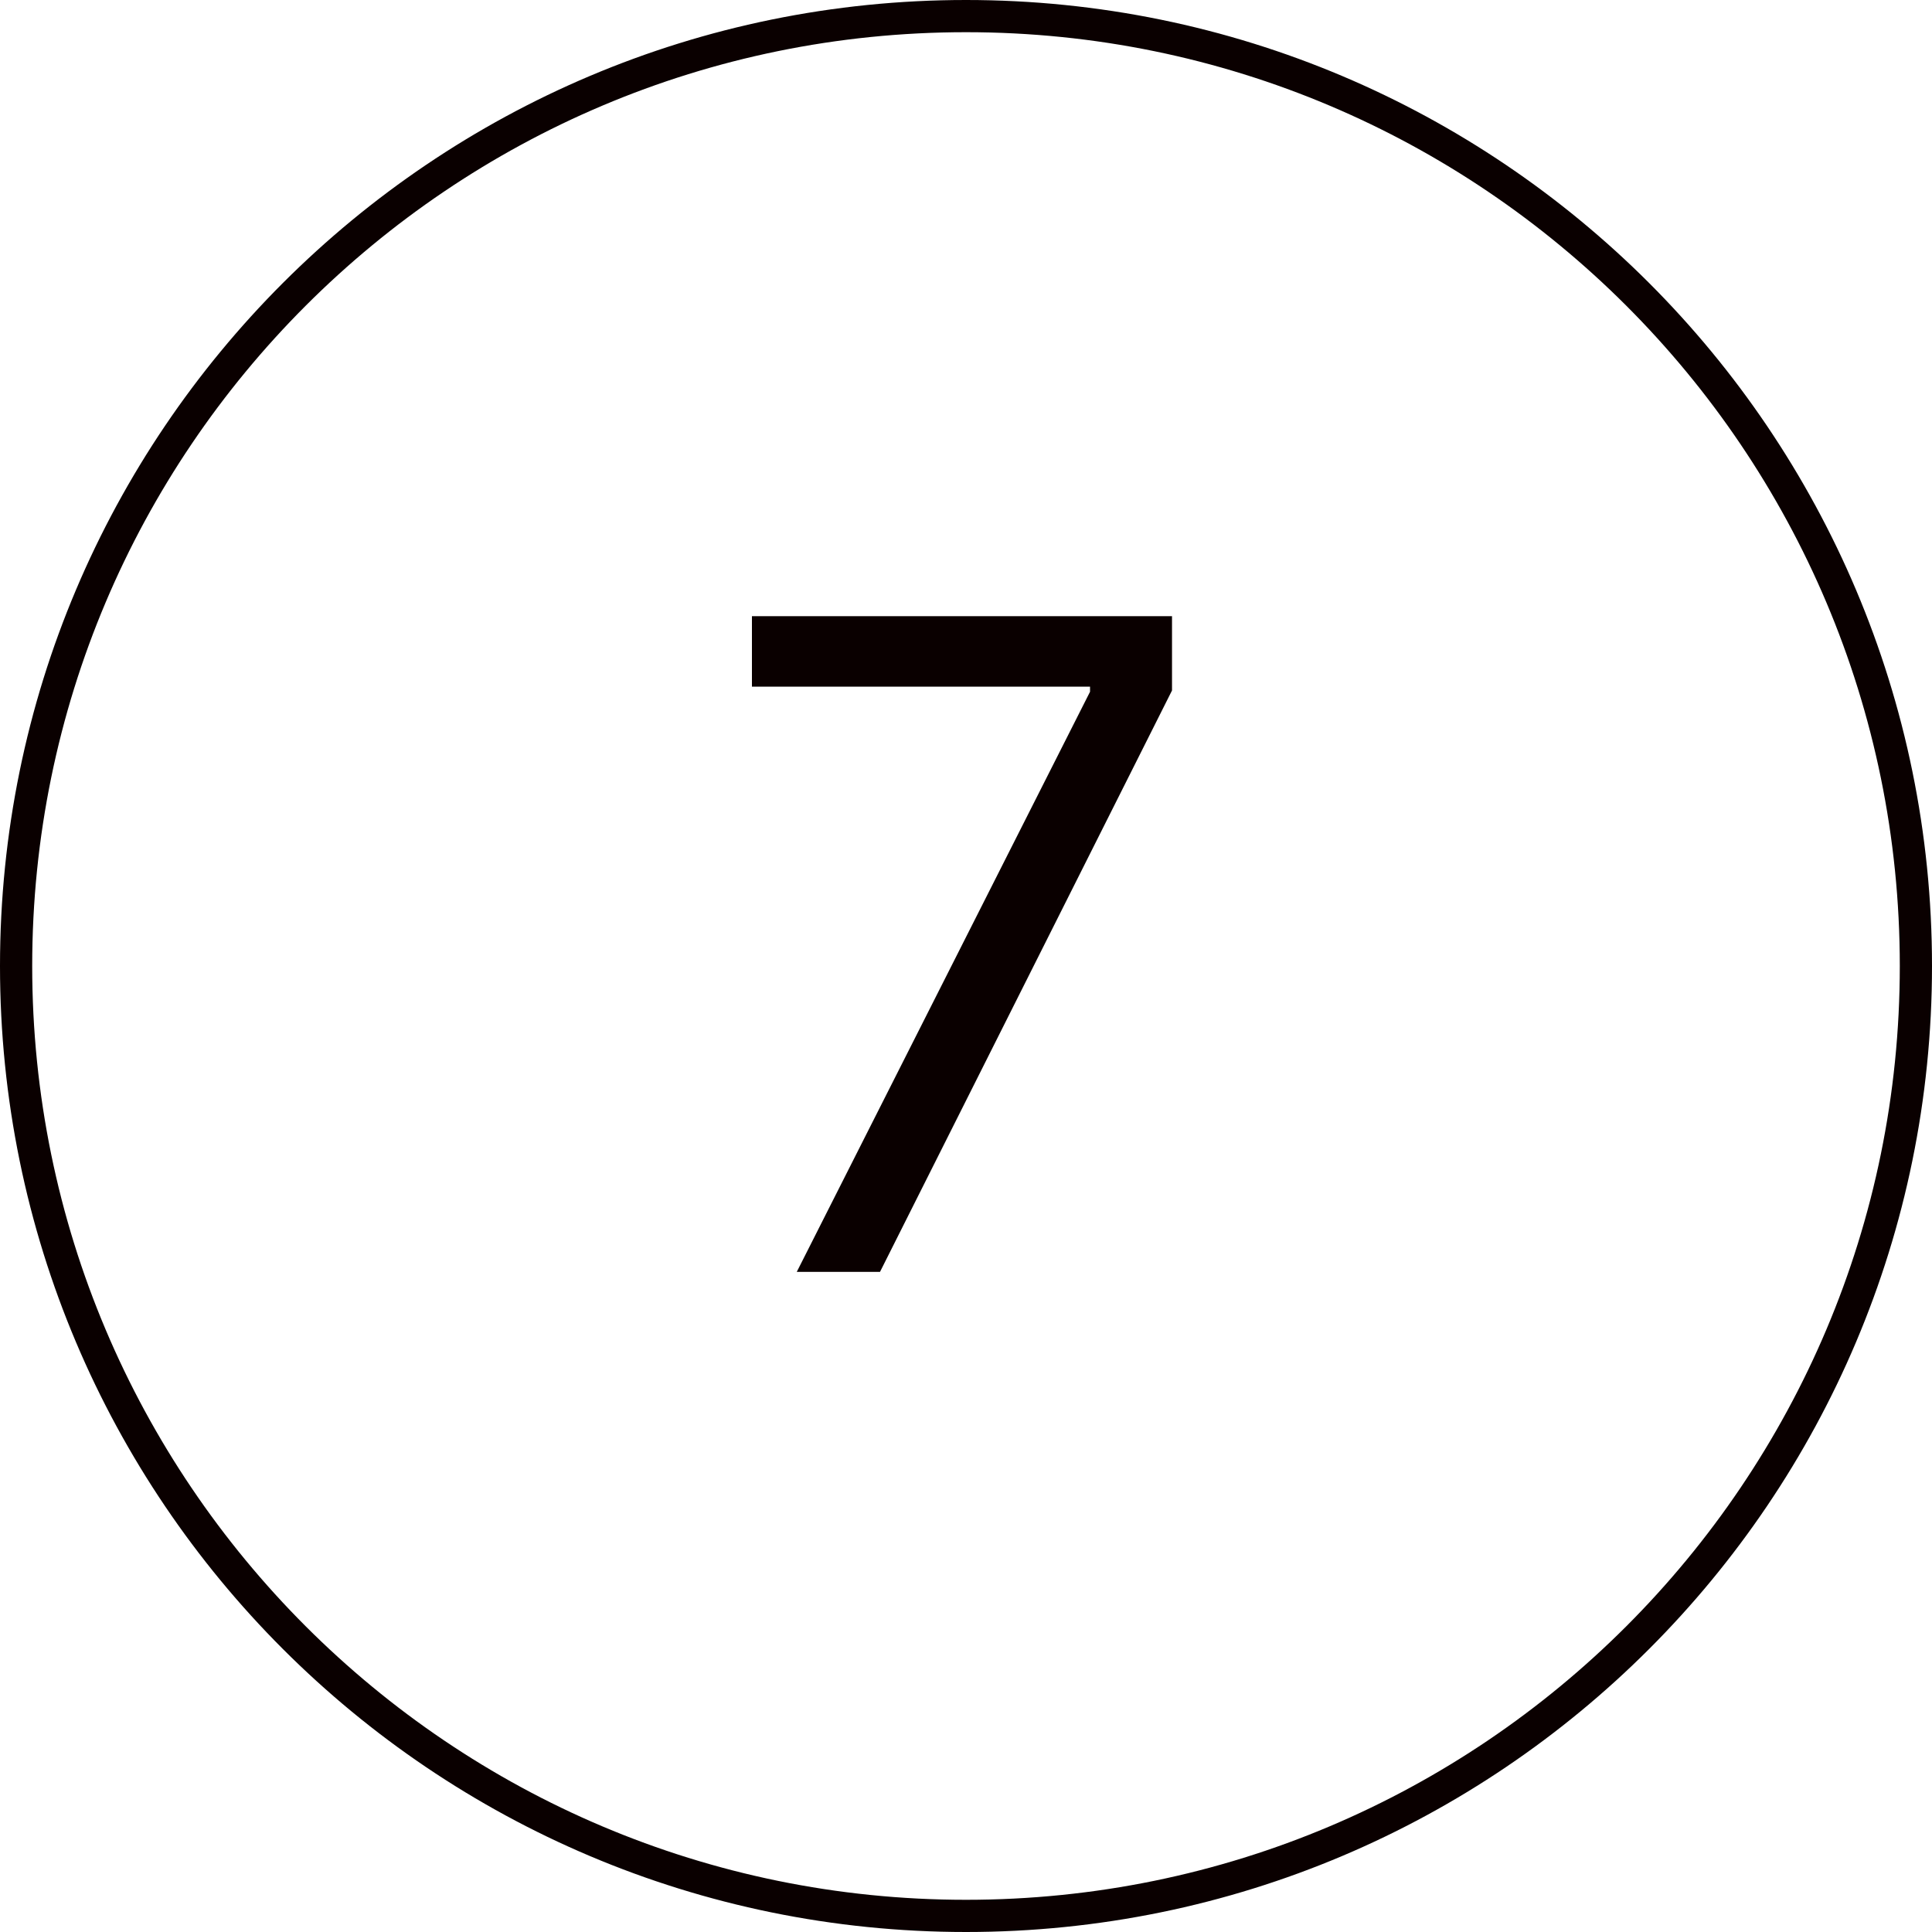 <?xml version="1.0" encoding="UTF-8"?> <svg xmlns="http://www.w3.org/2000/svg" width="60" height="60" viewBox="0 0 60 60" fill="none"><path d="M59.5 30C59.5 46.292 46.292 59.5 30 59.5C13.708 59.5 0.5 46.292 0.5 30C0.5 13.708 13.708 0.5 30 0.5C46.292 0.5 59.5 13.708 59.5 30Z" stroke="#0A0000"></path><path d="M24.744 39.5L33.852 21.483V21.324H23.352V19.136H36.398V21.443L27.329 39.5H24.744Z" fill="#0A0000"></path></svg> 